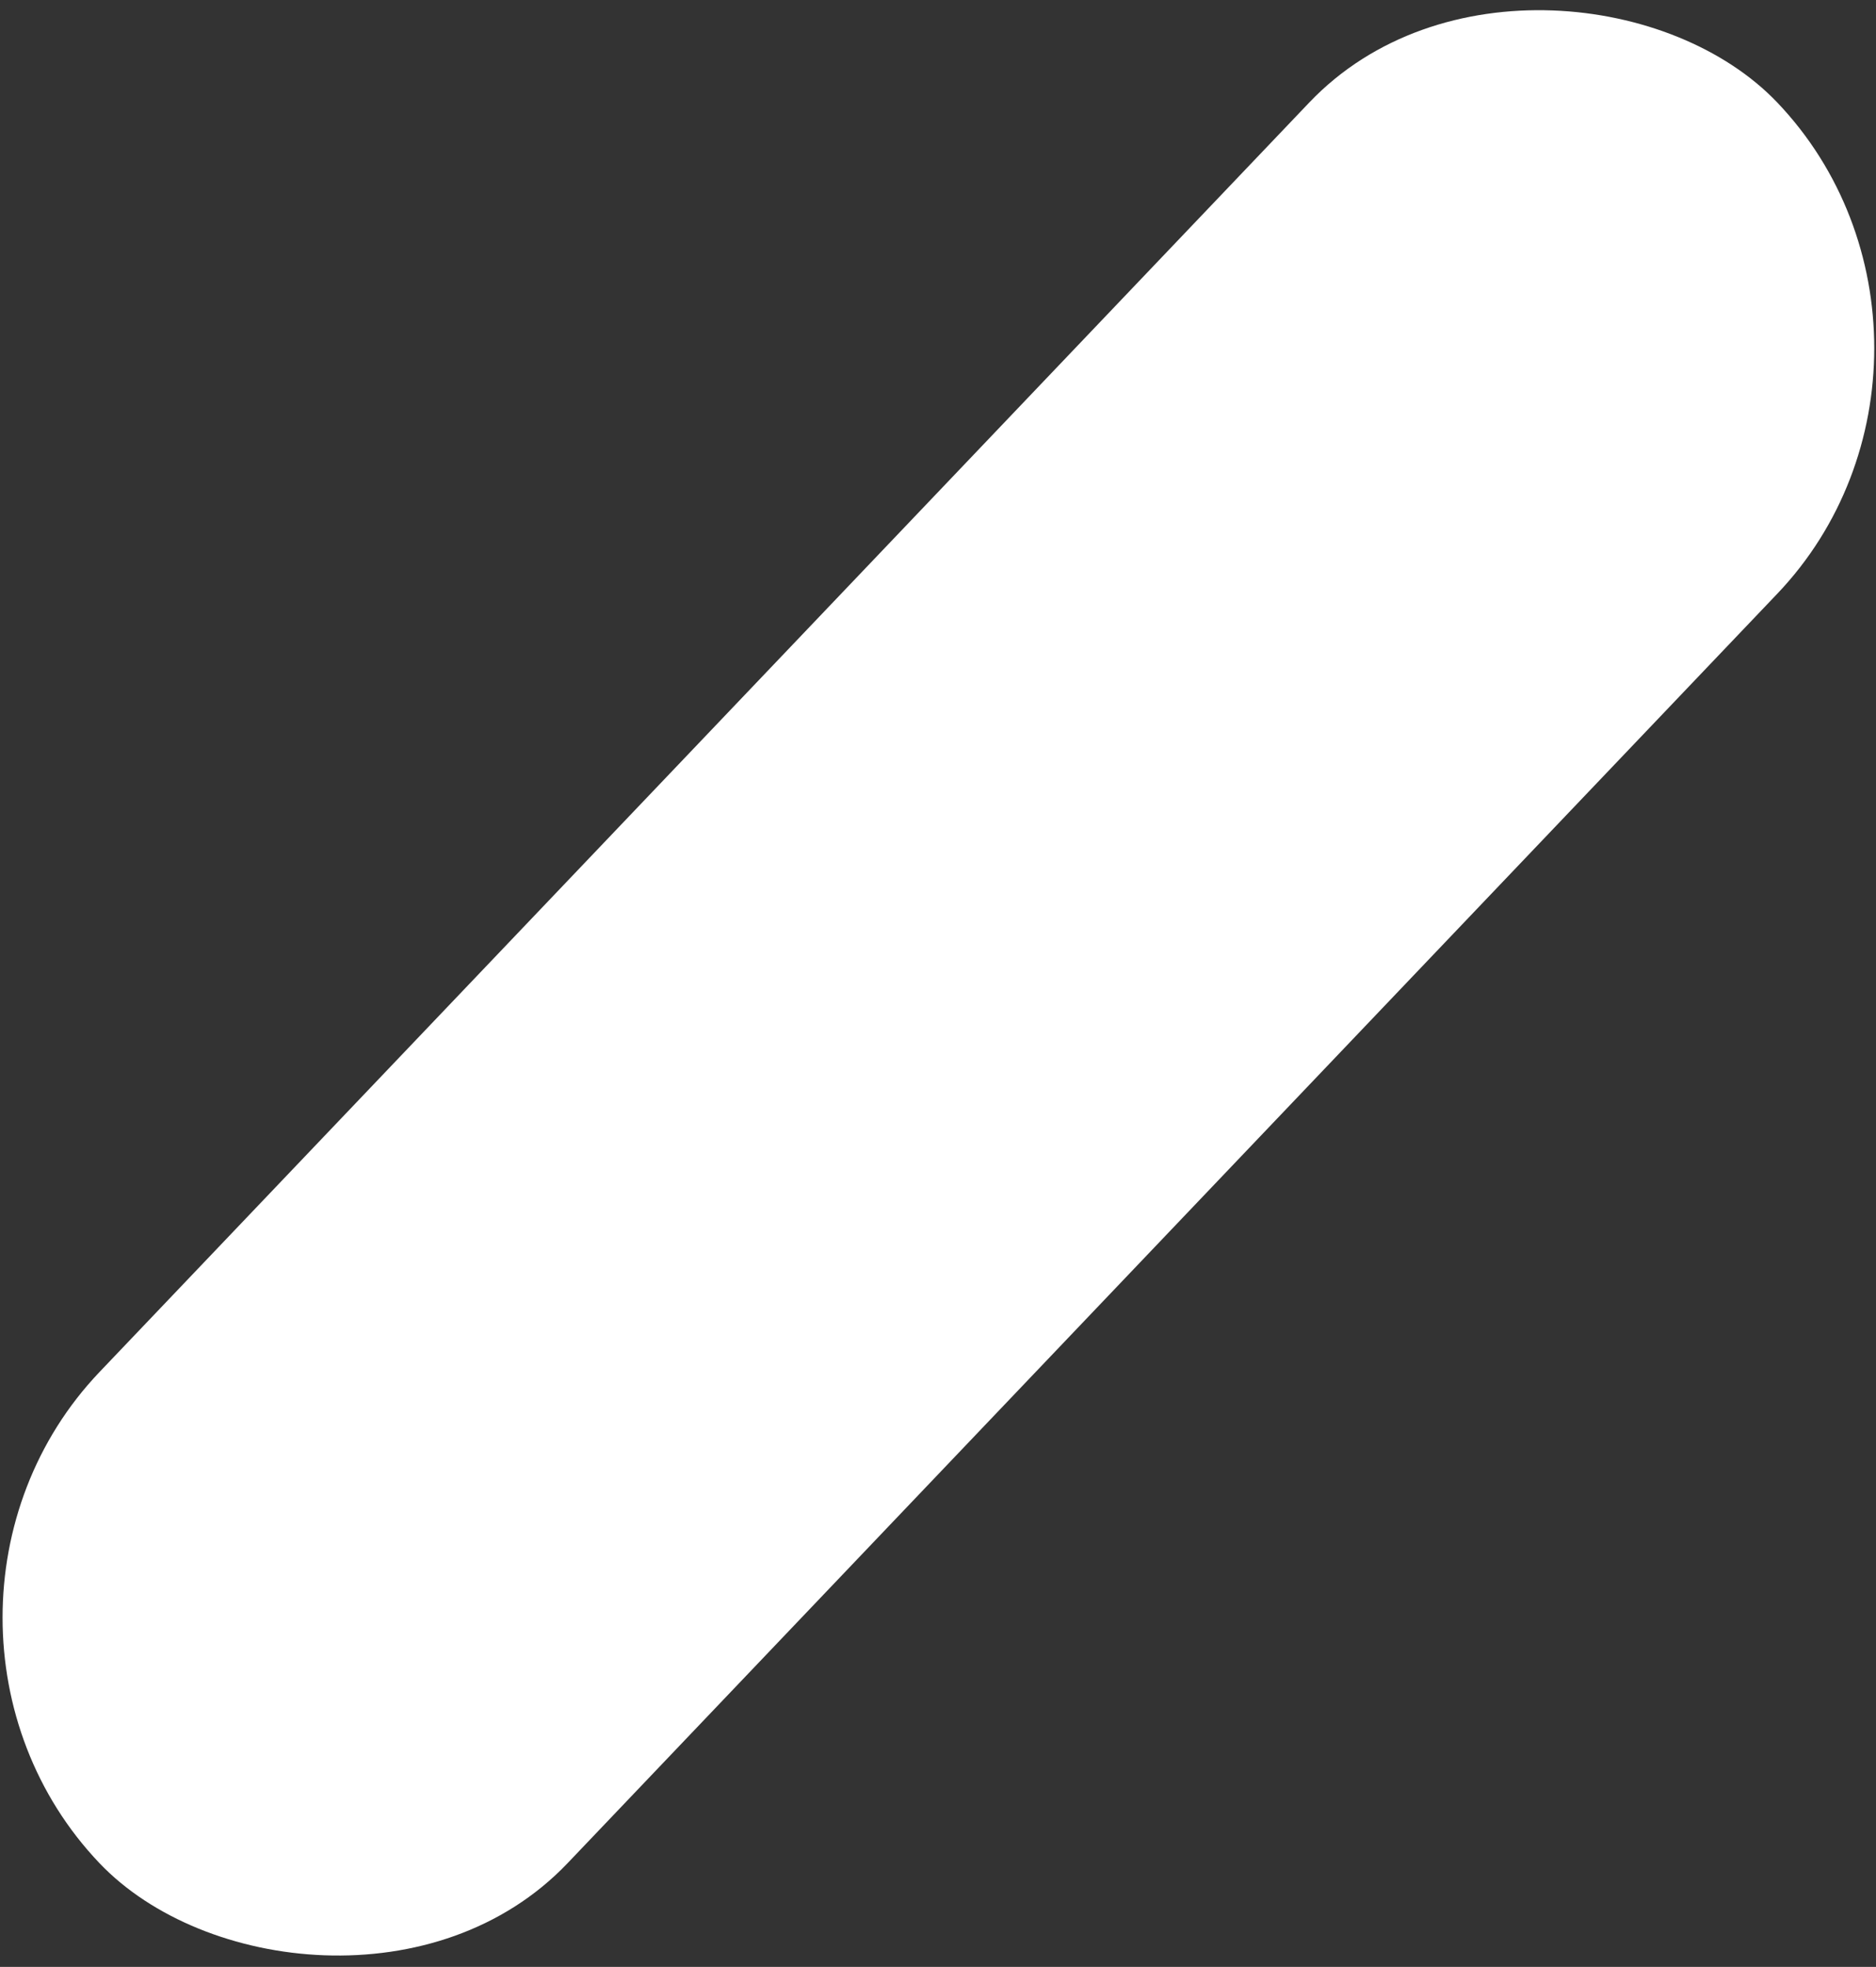 <svg width="724" height="759" viewBox="0 0 724 759" fill="none" xmlns="http://www.w3.org/2000/svg">
<rect x="0" y="0" width="724" height="759" fill="#333333" stroke="none"/>
<rect width="938.42" height="261.794" rx="130.897" transform="matrix(-0.69 0.724 -0.69 -0.724 776.23 134.337)" fill="white"/>
</svg>
